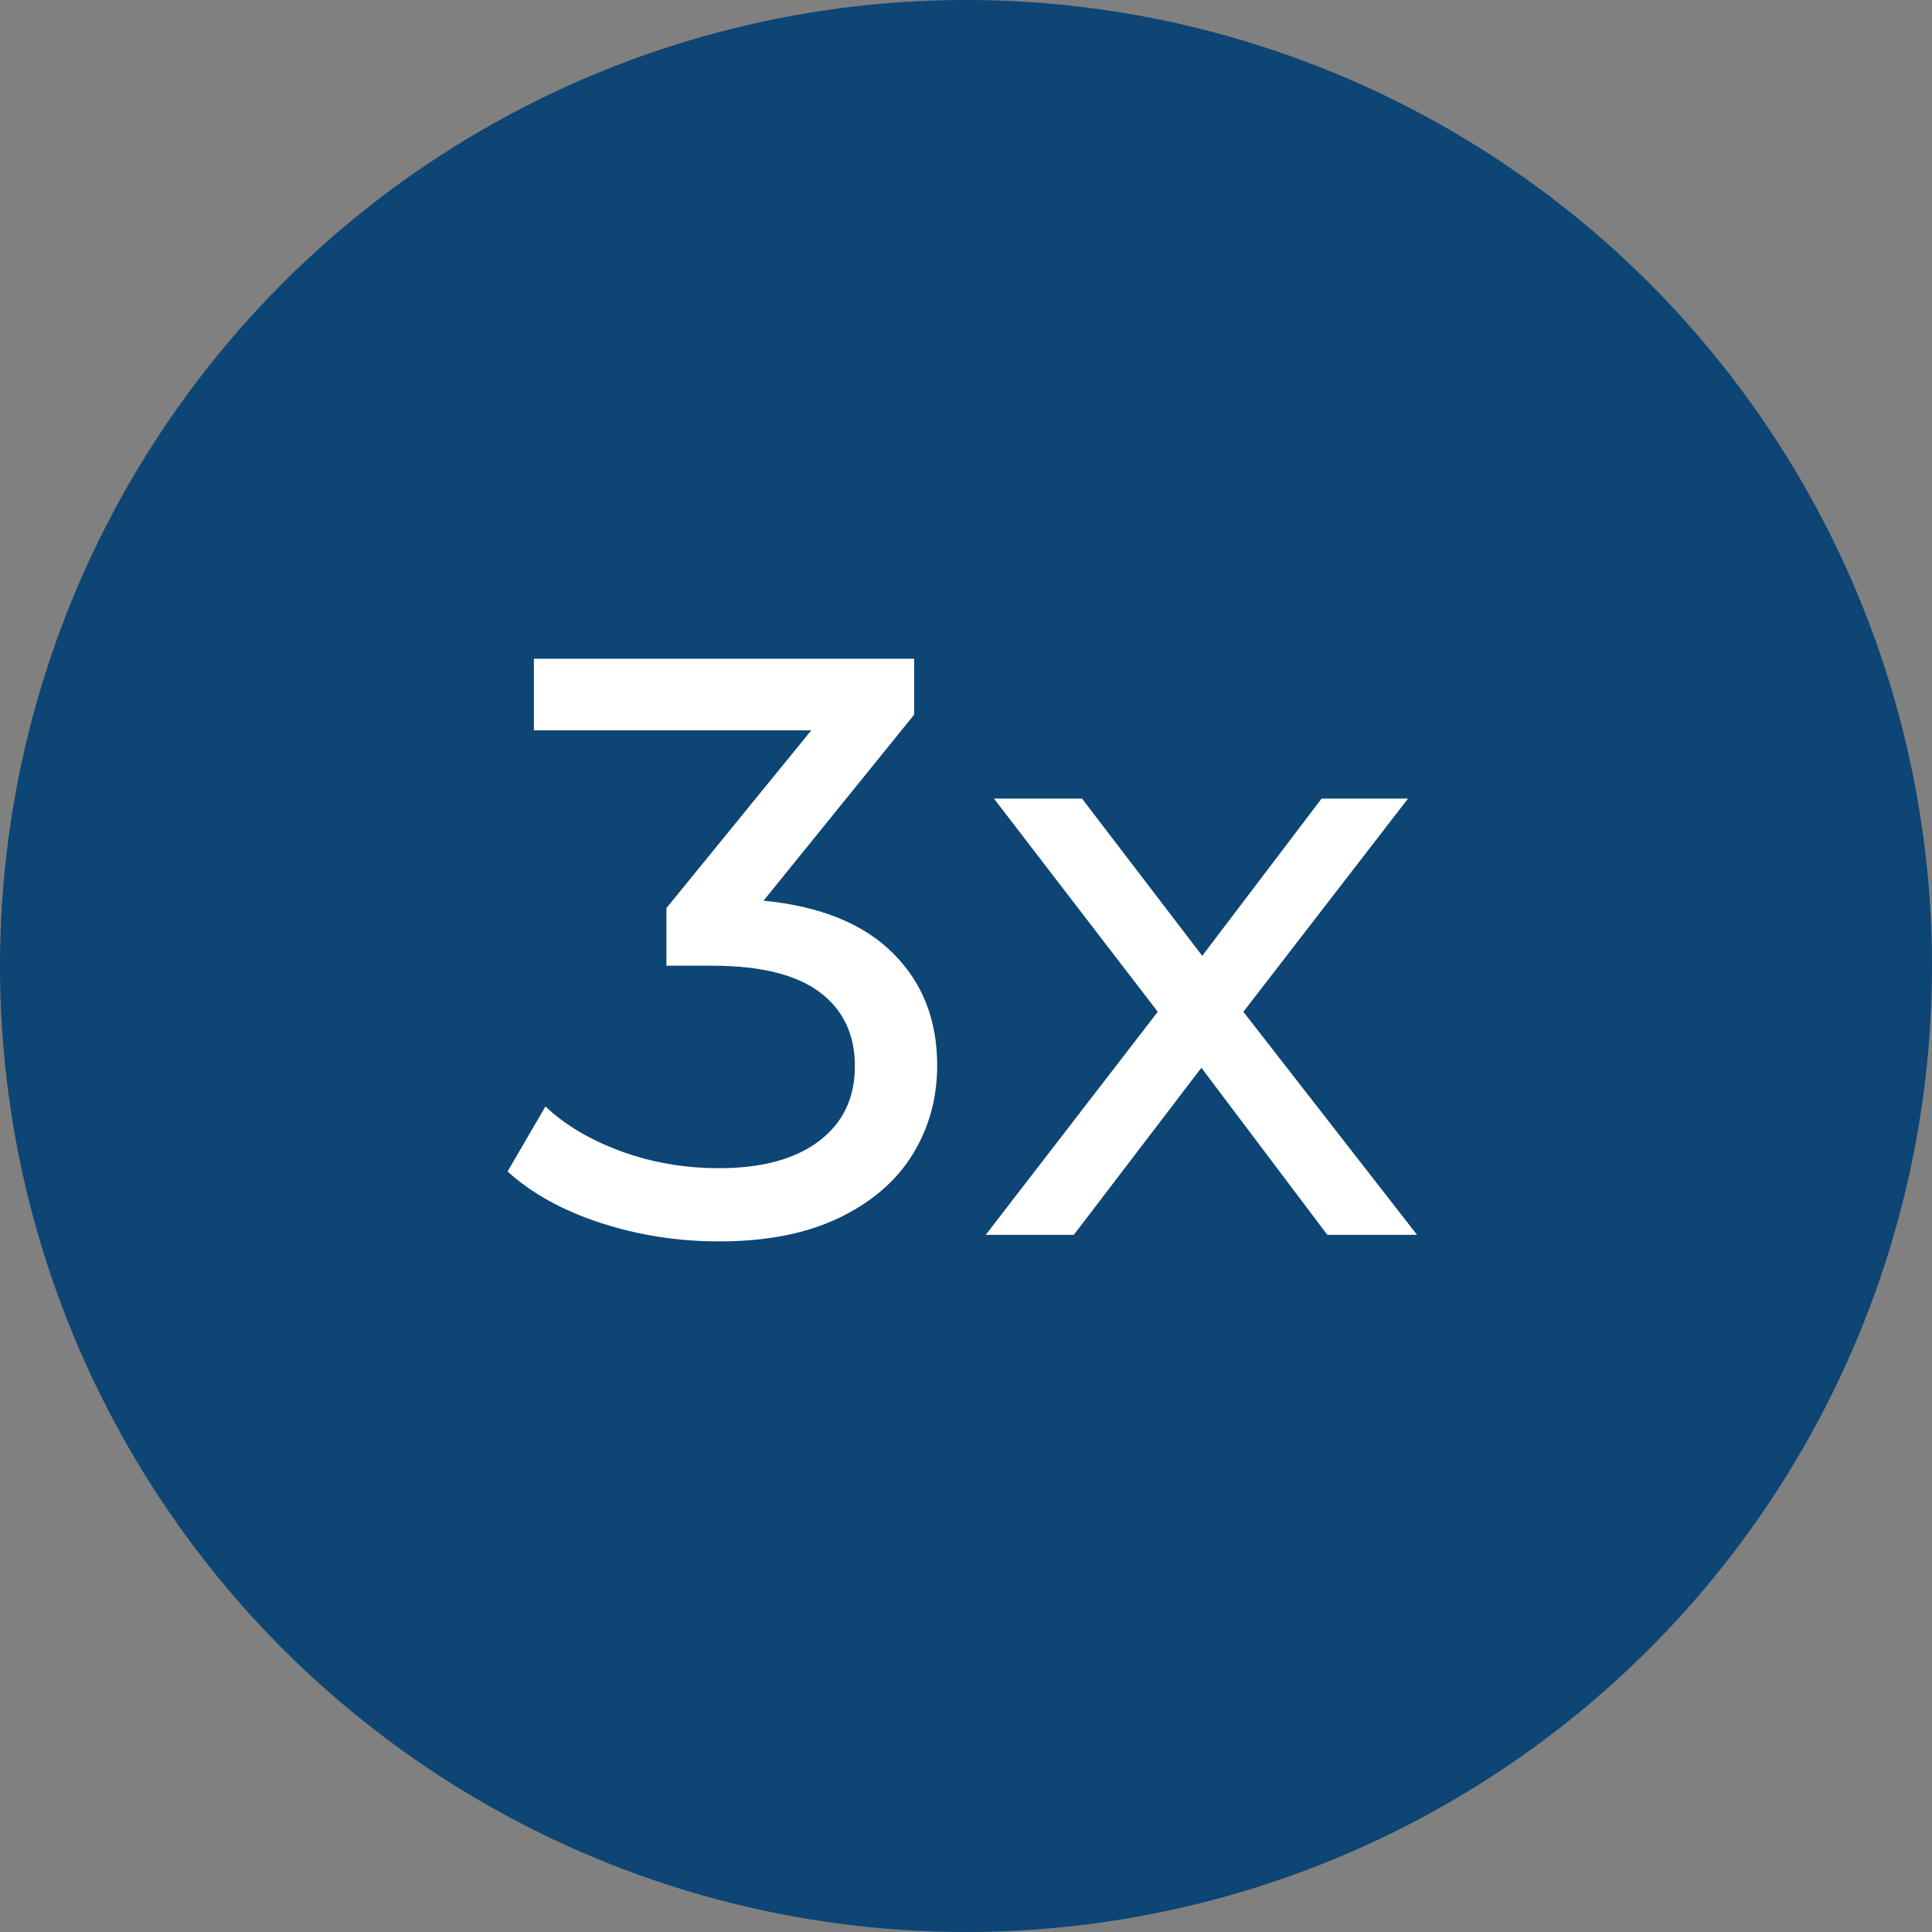 <?xml version="1.0" encoding="UTF-8"?>
<svg width="60px" height="60px" viewBox="0 0 60 60" version="1.1" xmlns="http://www.w3.org/2000/svg" xmlns:xlink="http://www.w3.org/1999/xlink">
    <rect x="0" y="0" width="60" height="60" fill="#808080" stroke="none"/>
    <title>3</title>
    <g id="3" stroke="none" stroke-width="1" fill="none" fill-rule="evenodd">
        <circle id="Oval" fill="#0D4574" cx="30" cy="30" r="30"></circle>
        <g id="3x" transform="translate(15.763, 20.457)" fill="#FFFFFF" fill-rule="nonzero">
            <path d="M7.949,7.515 C9.704,7.685 11.042,8.226 11.962,9.138 C12.882,10.049 13.342,11.212 13.342,12.627 C13.342,13.649 13.087,14.573 12.576,15.4 C12.064,16.226 11.302,16.882 10.288,17.368 C9.274,17.854 8.034,18.096 6.569,18.096 C5.291,18.096 4.064,17.905 2.888,17.521 C1.713,17.138 0.75,16.605 0,15.924 L1.176,13.905 C1.789,14.484 2.573,14.948 3.527,15.298 C4.482,15.647 5.495,15.822 6.569,15.822 C7.898,15.822 8.933,15.54 9.674,14.978 C10.416,14.416 10.786,13.641 10.786,12.652 C10.786,11.664 10.42,10.897 9.687,10.352 C8.955,9.807 7.847,9.534 6.364,9.534 L4.933,9.534 L4.933,7.745 L9.432,2.224 L0.818,2.224 L0.818,0 L12.627,0 L12.627,1.738 L7.949,7.515 Z" id="Path"></path>
            <polygon id="Path" points="25.458 17.892 21.547 12.703 17.585 17.892 14.85 17.892 20.192 10.965 15.106 4.345 17.841 4.345 21.573 9.227 25.279 4.345 27.963 4.345 22.851 10.965 28.244 17.892"></polygon>
        </g>
    </g>
</svg>
